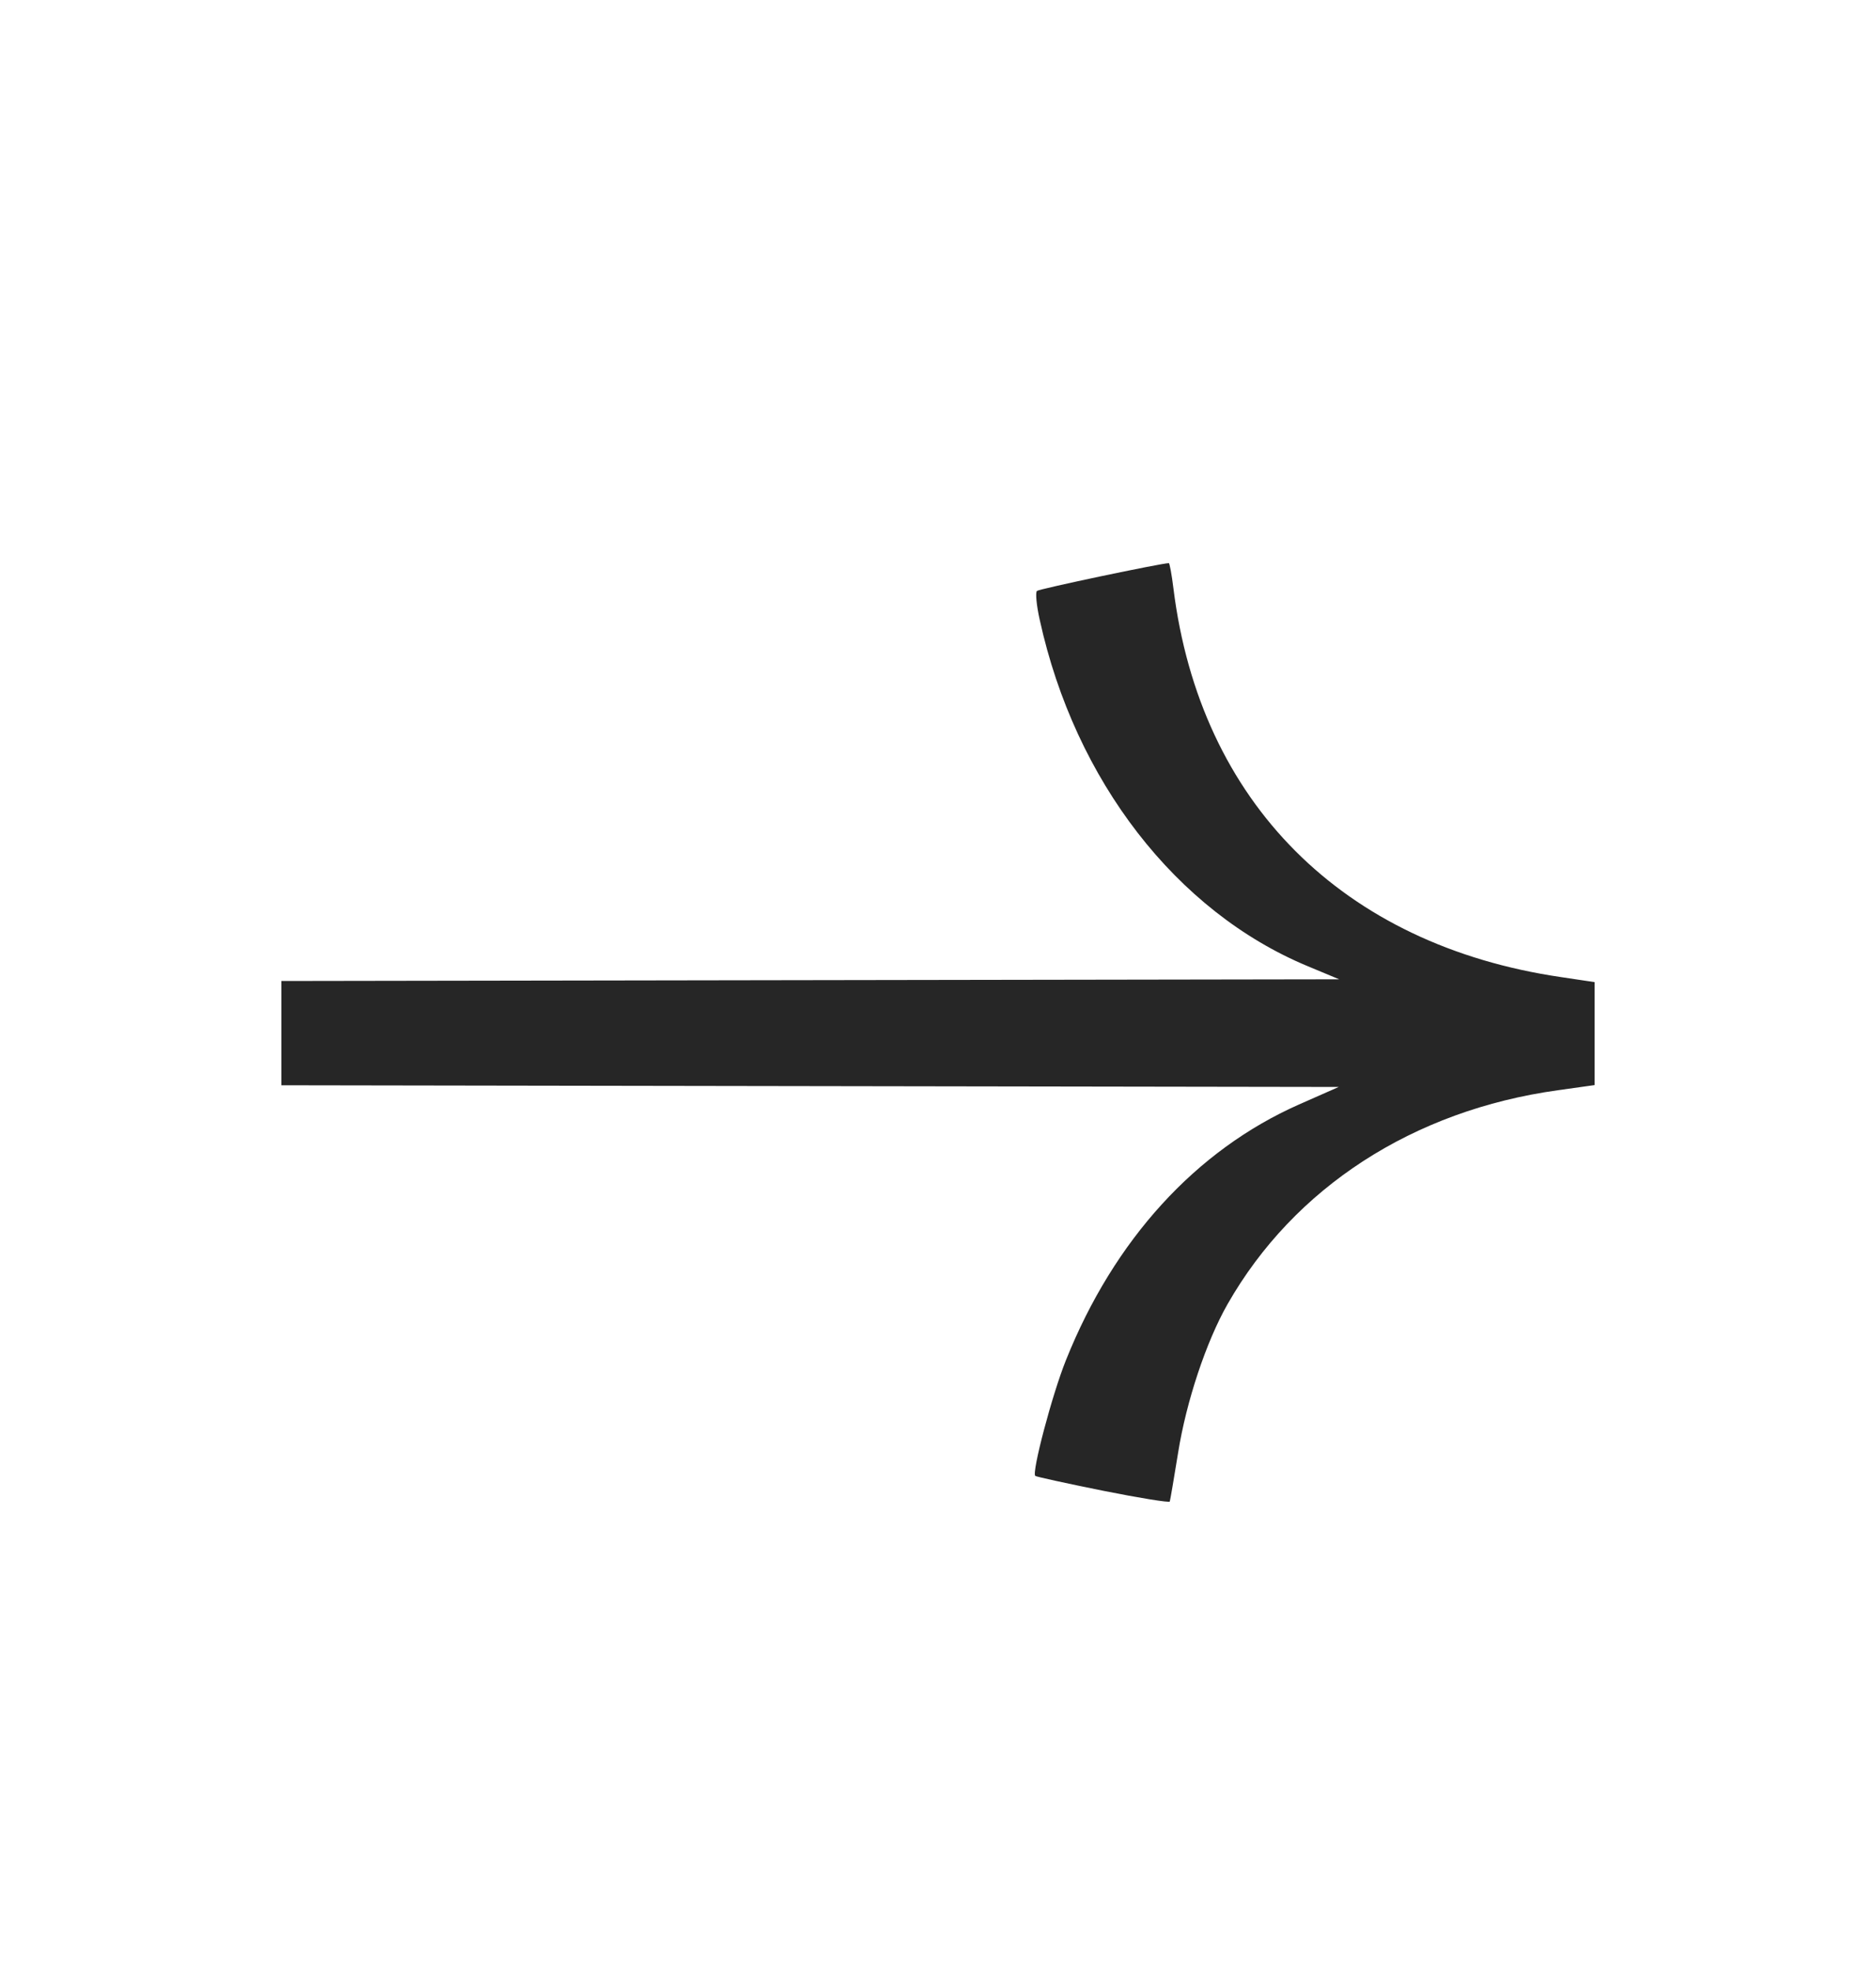 <svg width="20" height="21" viewBox="0 0 20 21" fill="none" xmlns="http://www.w3.org/2000/svg">
<path d="M11.037 15.725C11.047 15.734 11.372 15.805 11.759 15.883C12.145 15.96 12.466 16.012 12.471 15.998C12.476 15.983 12.516 15.749 12.56 15.477C12.647 14.931 12.86 14.293 13.087 13.895C13.796 12.652 15.066 11.83 16.608 11.616L17 11.561V11.012V10.464L16.645 10.411C14.314 10.07 12.794 8.548 12.51 6.27C12.492 6.122 12.469 6 12.461 6C12.382 6 11.08 6.274 11.055 6.296C11.037 6.312 11.05 6.451 11.085 6.606C11.461 8.318 12.541 9.712 13.941 10.294L14.277 10.434L7.369 10.445L3 10.452V11.563L7.38 11.57L14.272 11.581L13.848 11.768C12.748 12.255 11.877 13.21 11.364 14.492C11.217 14.857 10.997 15.69 11.037 15.725Z" fill="#262626"/>
</svg>
